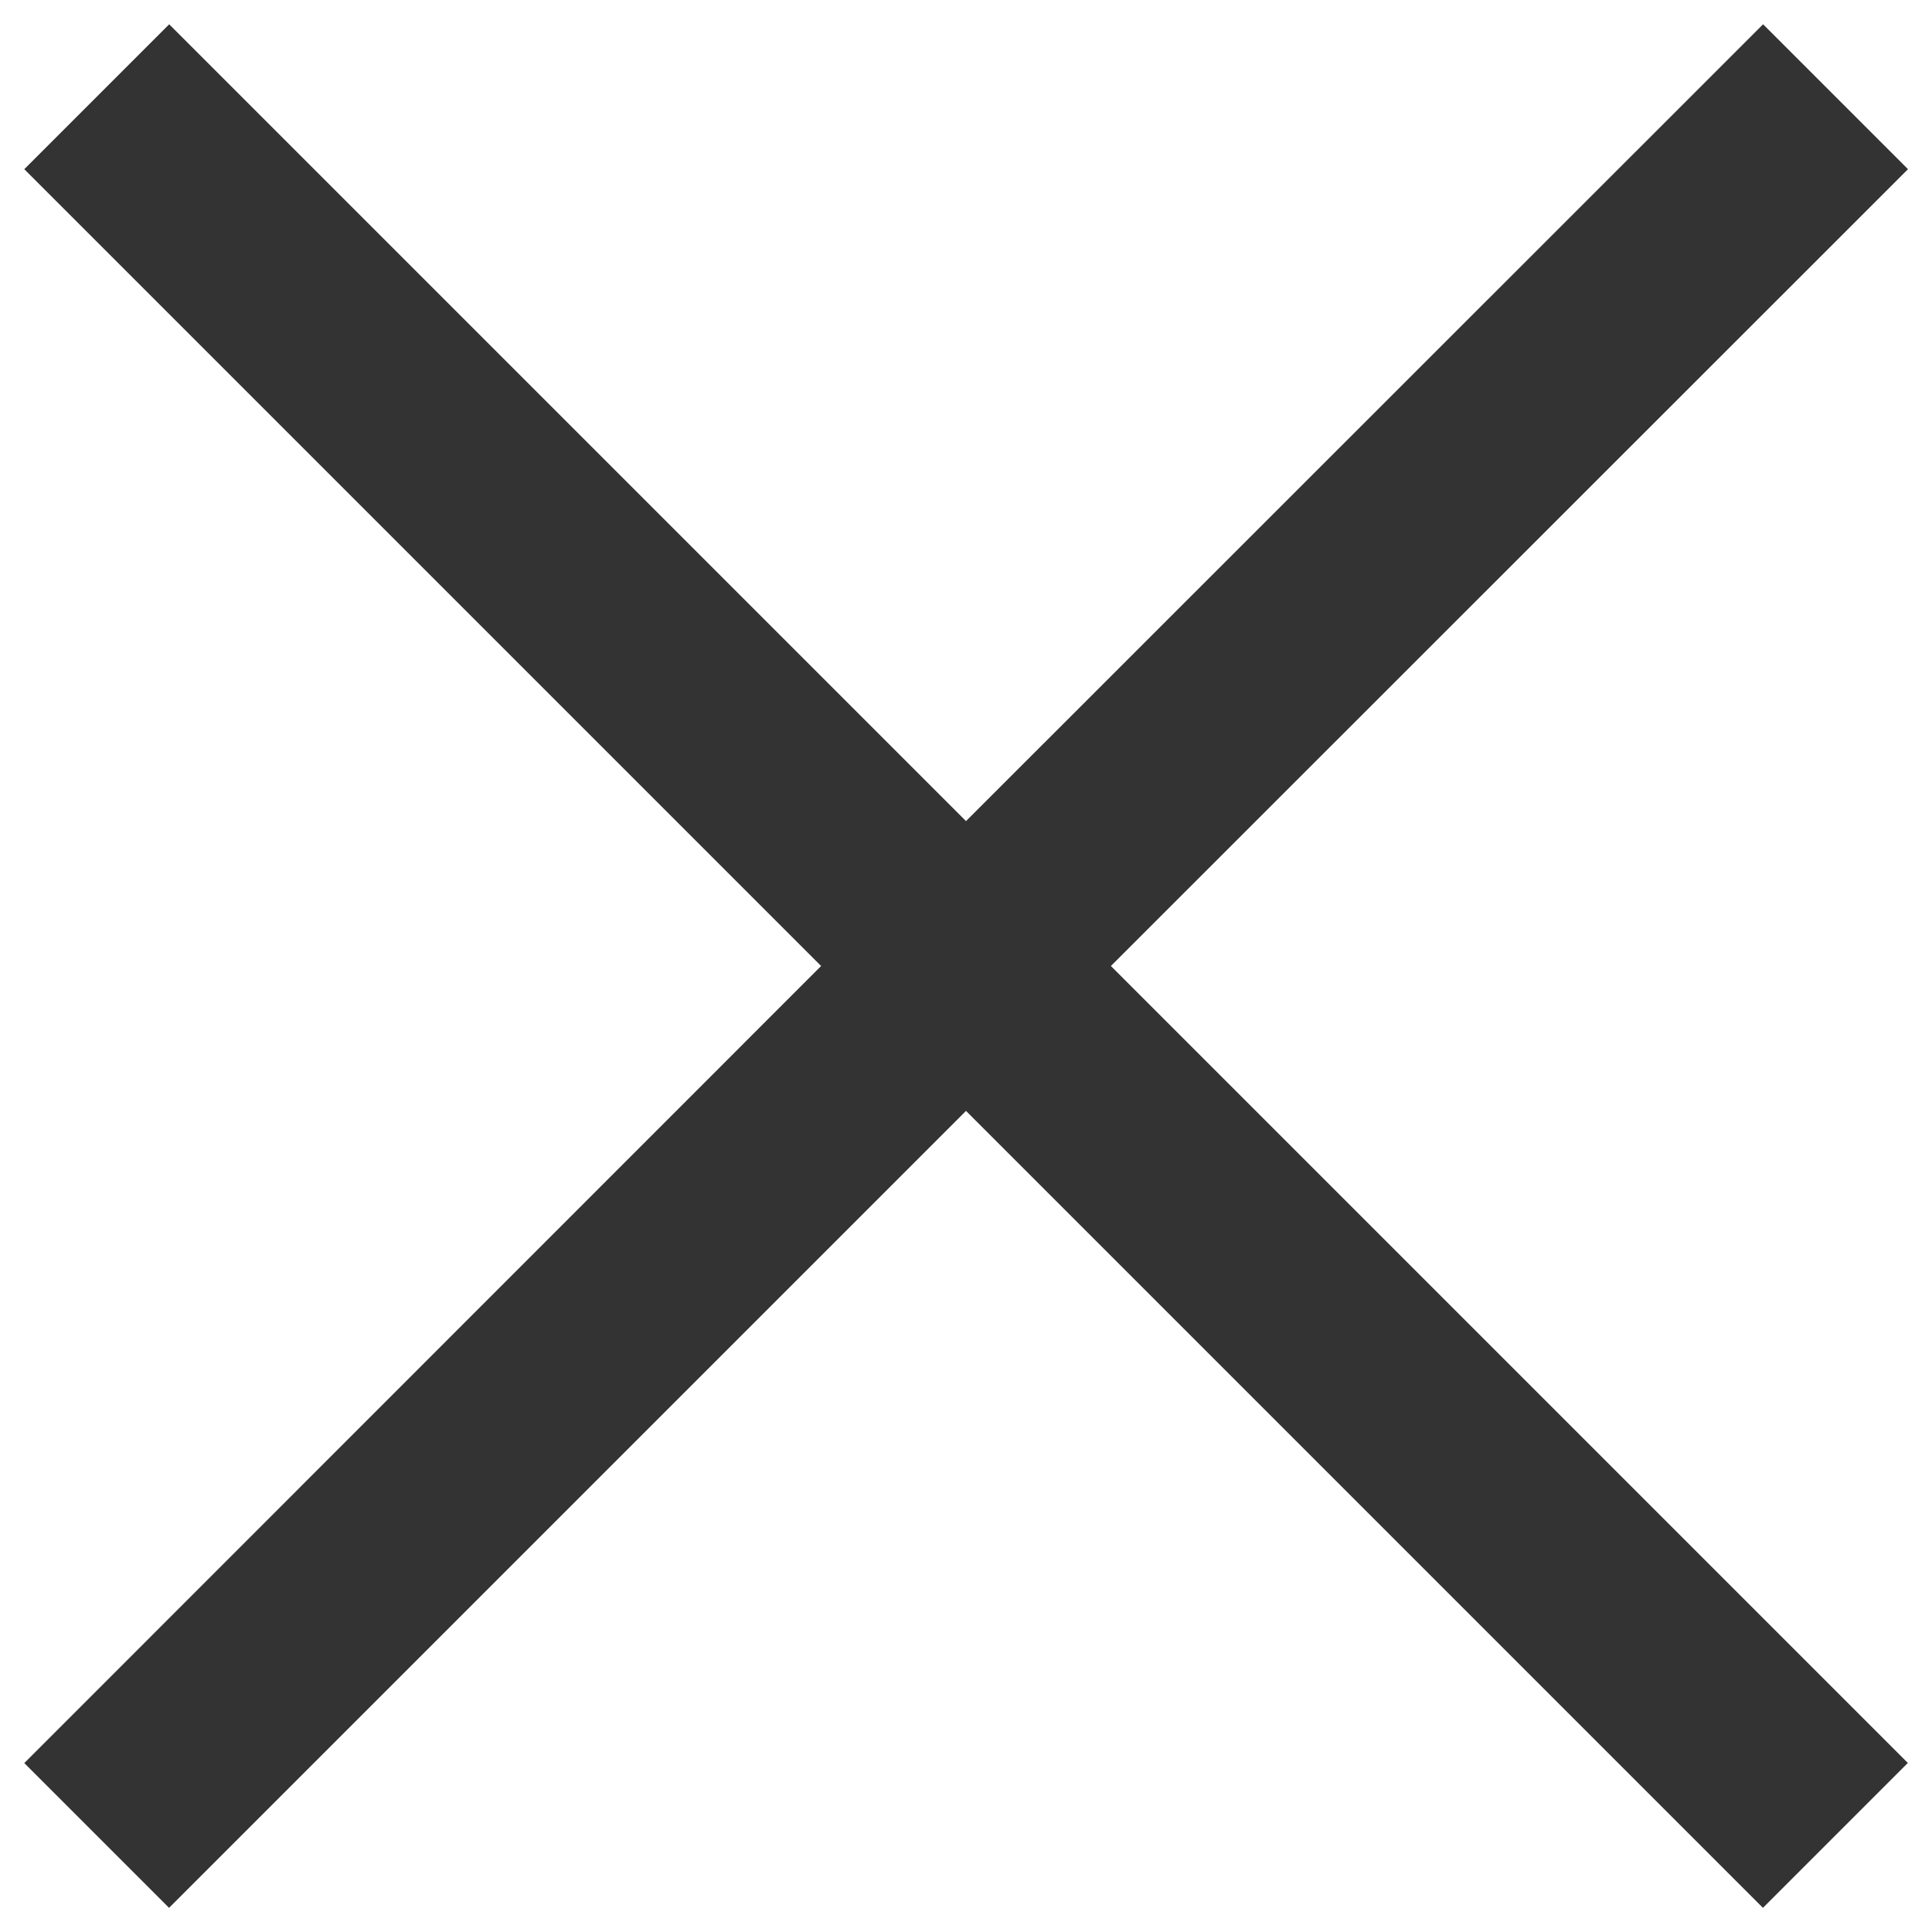 <svg xmlns="http://www.w3.org/2000/svg" width="14" height="14" fill="none"><path fill="#333" d="m1.226 13.826-1.05-1.05L5.95 7 .176 1.226l1.05-1.05L7 5.95 12.776.176l1.05 1.05L8.05 7l5.775 5.775-1.05 1.05L7 8.05l-5.775 5.775Z"/></svg>